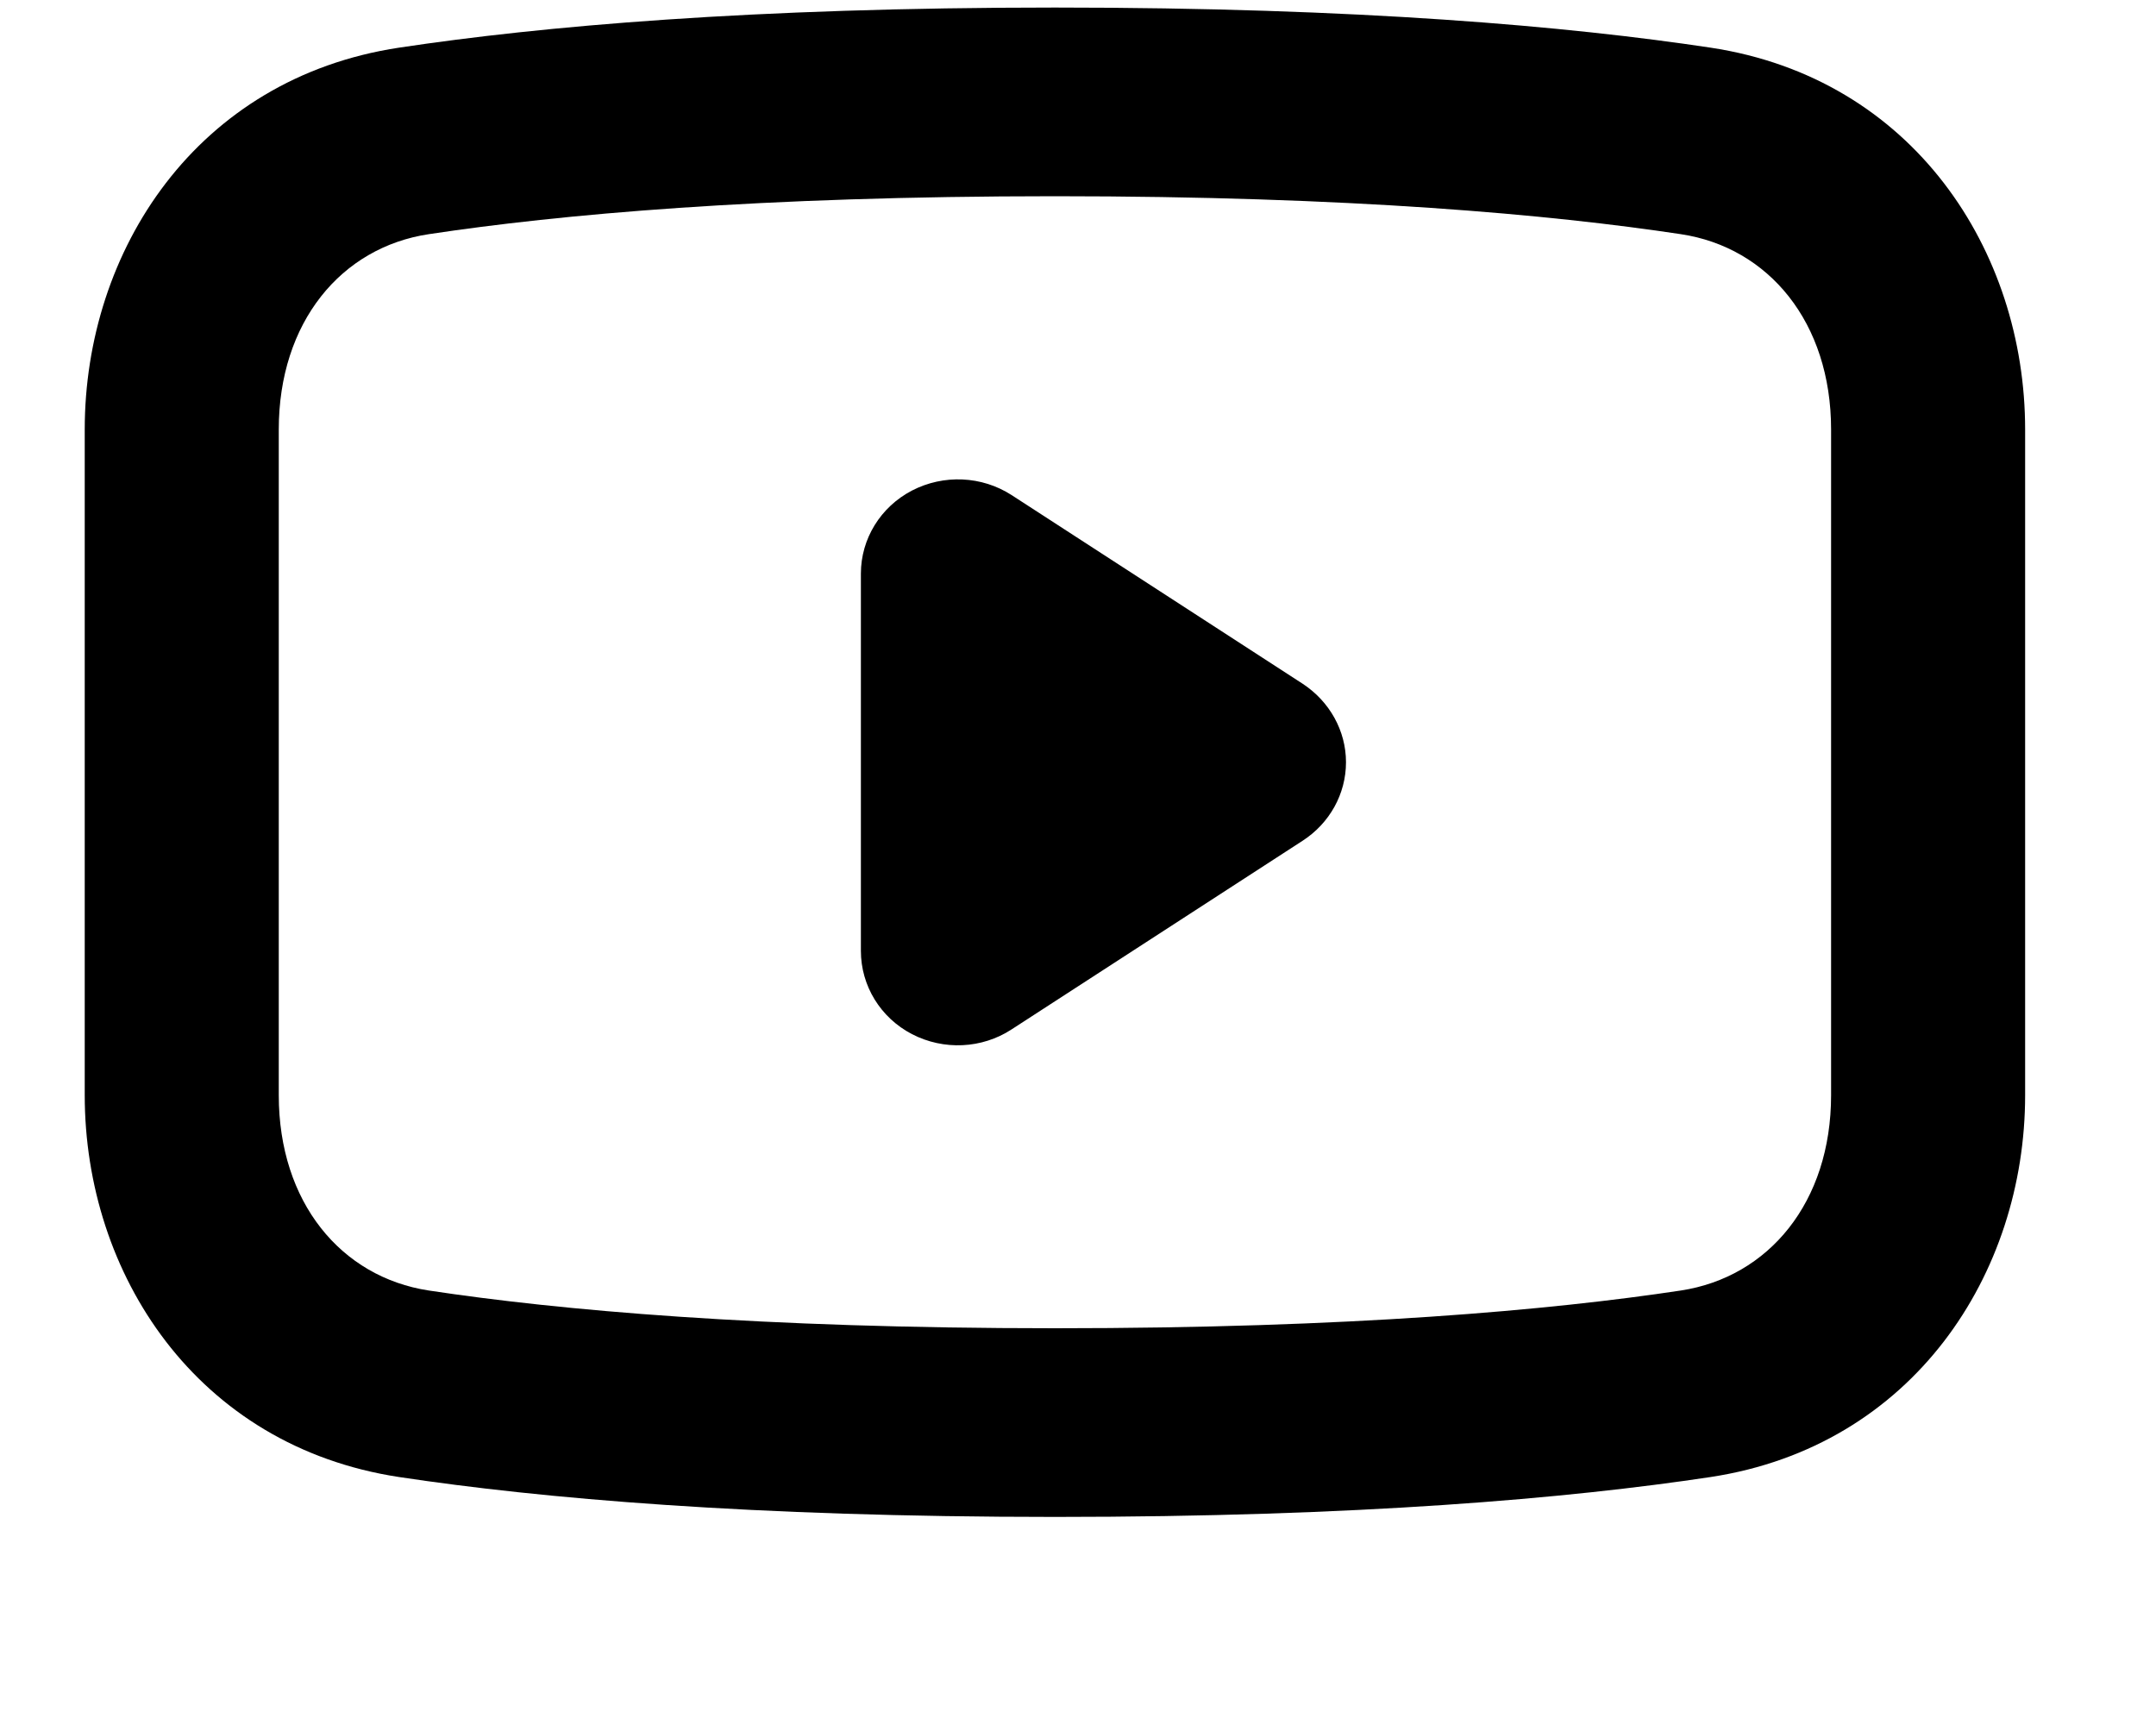 <svg width="10" height="8" viewBox="0 0 10 8" fill="none" xmlns="http://www.w3.org/2000/svg">
<path fill-rule="evenodd" clip-rule="evenodd" d="M1.989 1.086C2.592 0.995 3.52 0.91 4.893 0.91C6.265 0.91 7.193 0.995 7.796 1.086C8.203 1.147 8.493 1.495 8.493 1.992V5.079C8.493 5.576 8.203 5.923 7.796 5.985C7.193 6.076 6.265 6.16 4.893 6.16C3.52 6.16 2.592 6.076 1.989 5.985C1.582 5.923 1.293 5.576 1.293 5.079V1.992C1.293 1.495 1.582 1.147 1.989 1.086ZM4.893 0.035C3.484 0.035 2.508 0.122 1.851 0.221C0.911 0.363 0.393 1.163 0.393 1.992V5.079C0.393 5.907 0.911 6.707 1.851 6.85C2.508 6.949 3.484 7.035 4.893 7.035C6.302 7.035 7.277 6.949 7.934 6.85C8.874 6.707 9.393 5.907 9.393 5.079V1.992C9.393 1.163 8.874 0.363 7.934 0.221C7.277 0.122 6.302 0.035 4.893 0.035ZM4.23 2.275C4.377 2.199 4.554 2.207 4.692 2.296L6.042 3.171C6.167 3.253 6.243 3.389 6.243 3.535C6.243 3.682 6.167 3.818 6.042 3.899L4.692 4.774C4.554 4.864 4.377 4.872 4.23 4.796C4.084 4.72 3.993 4.572 3.993 4.41V2.66C3.993 2.499 4.084 2.351 4.23 2.275Z" fill="#000"/>
</svg>
